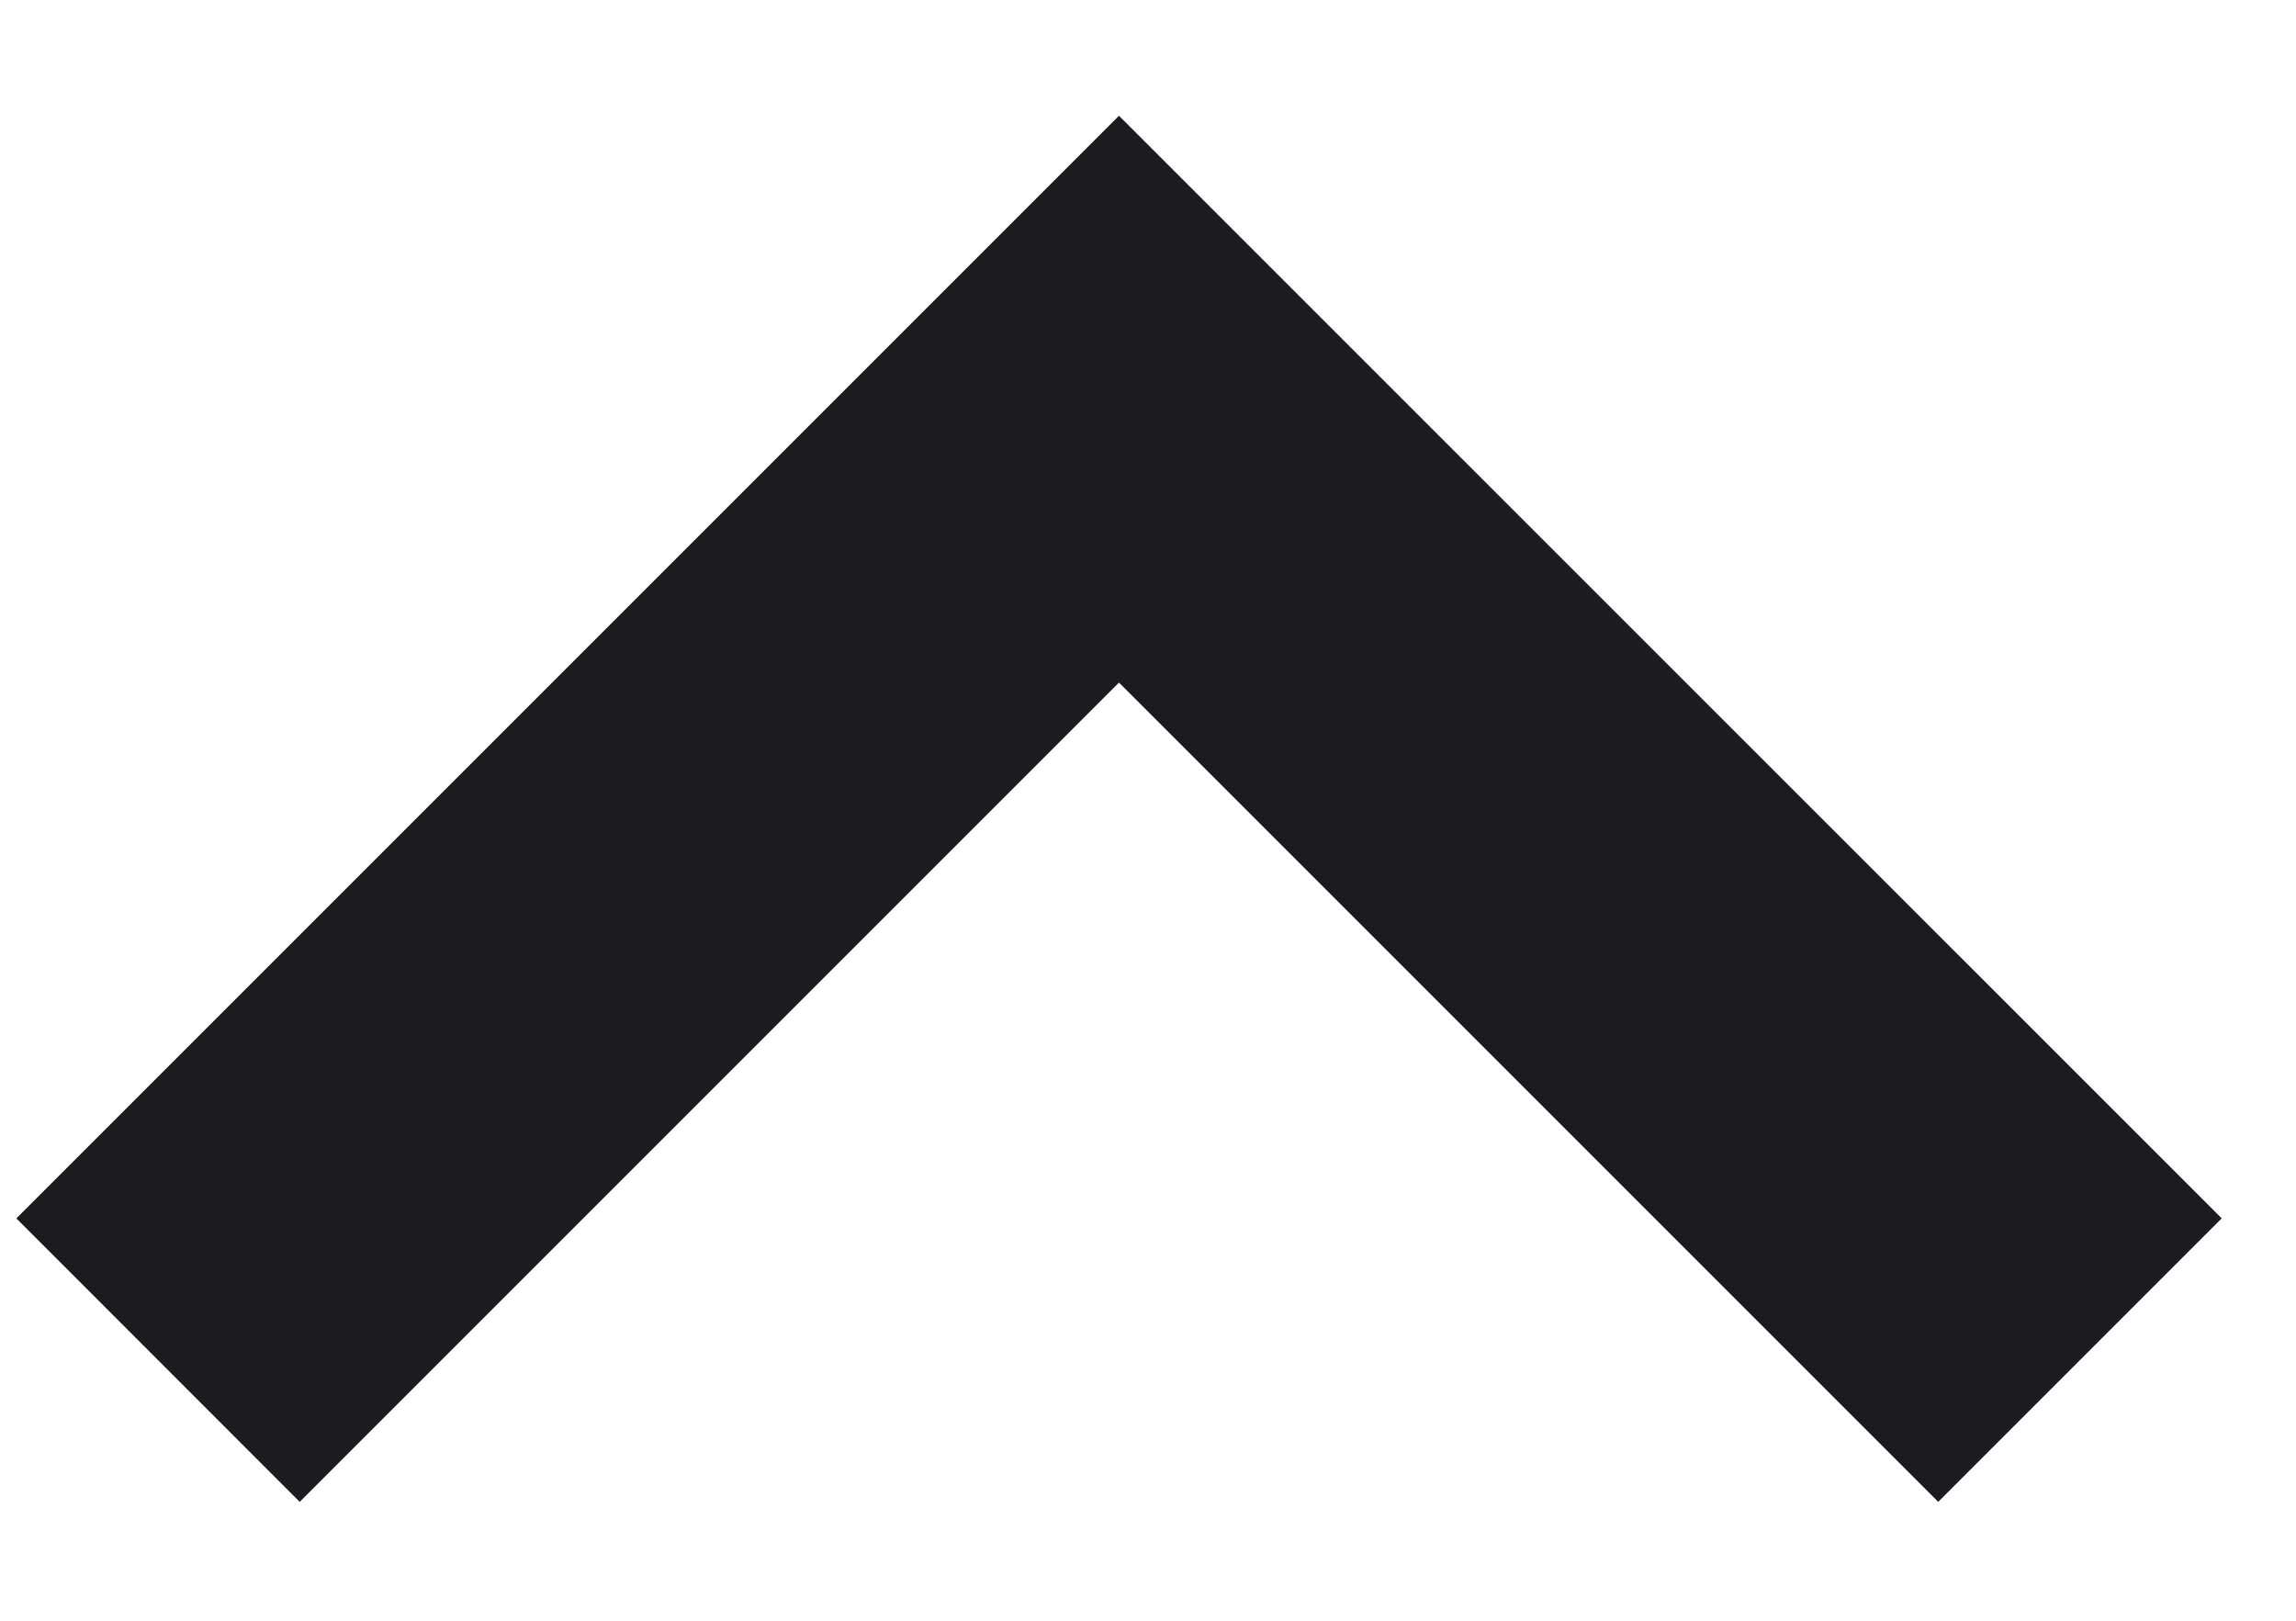 <svg width="17" height="12" viewBox="0 0 17 12" fill="none" xmlns="http://www.w3.org/2000/svg">
<path d="M8.285 5.054L2.219 11.12L0.121 9.021L8.285 0.857L16.45 9.021L14.351 11.12L8.285 5.054Z" fill="#1C1B1F"/>
</svg>
